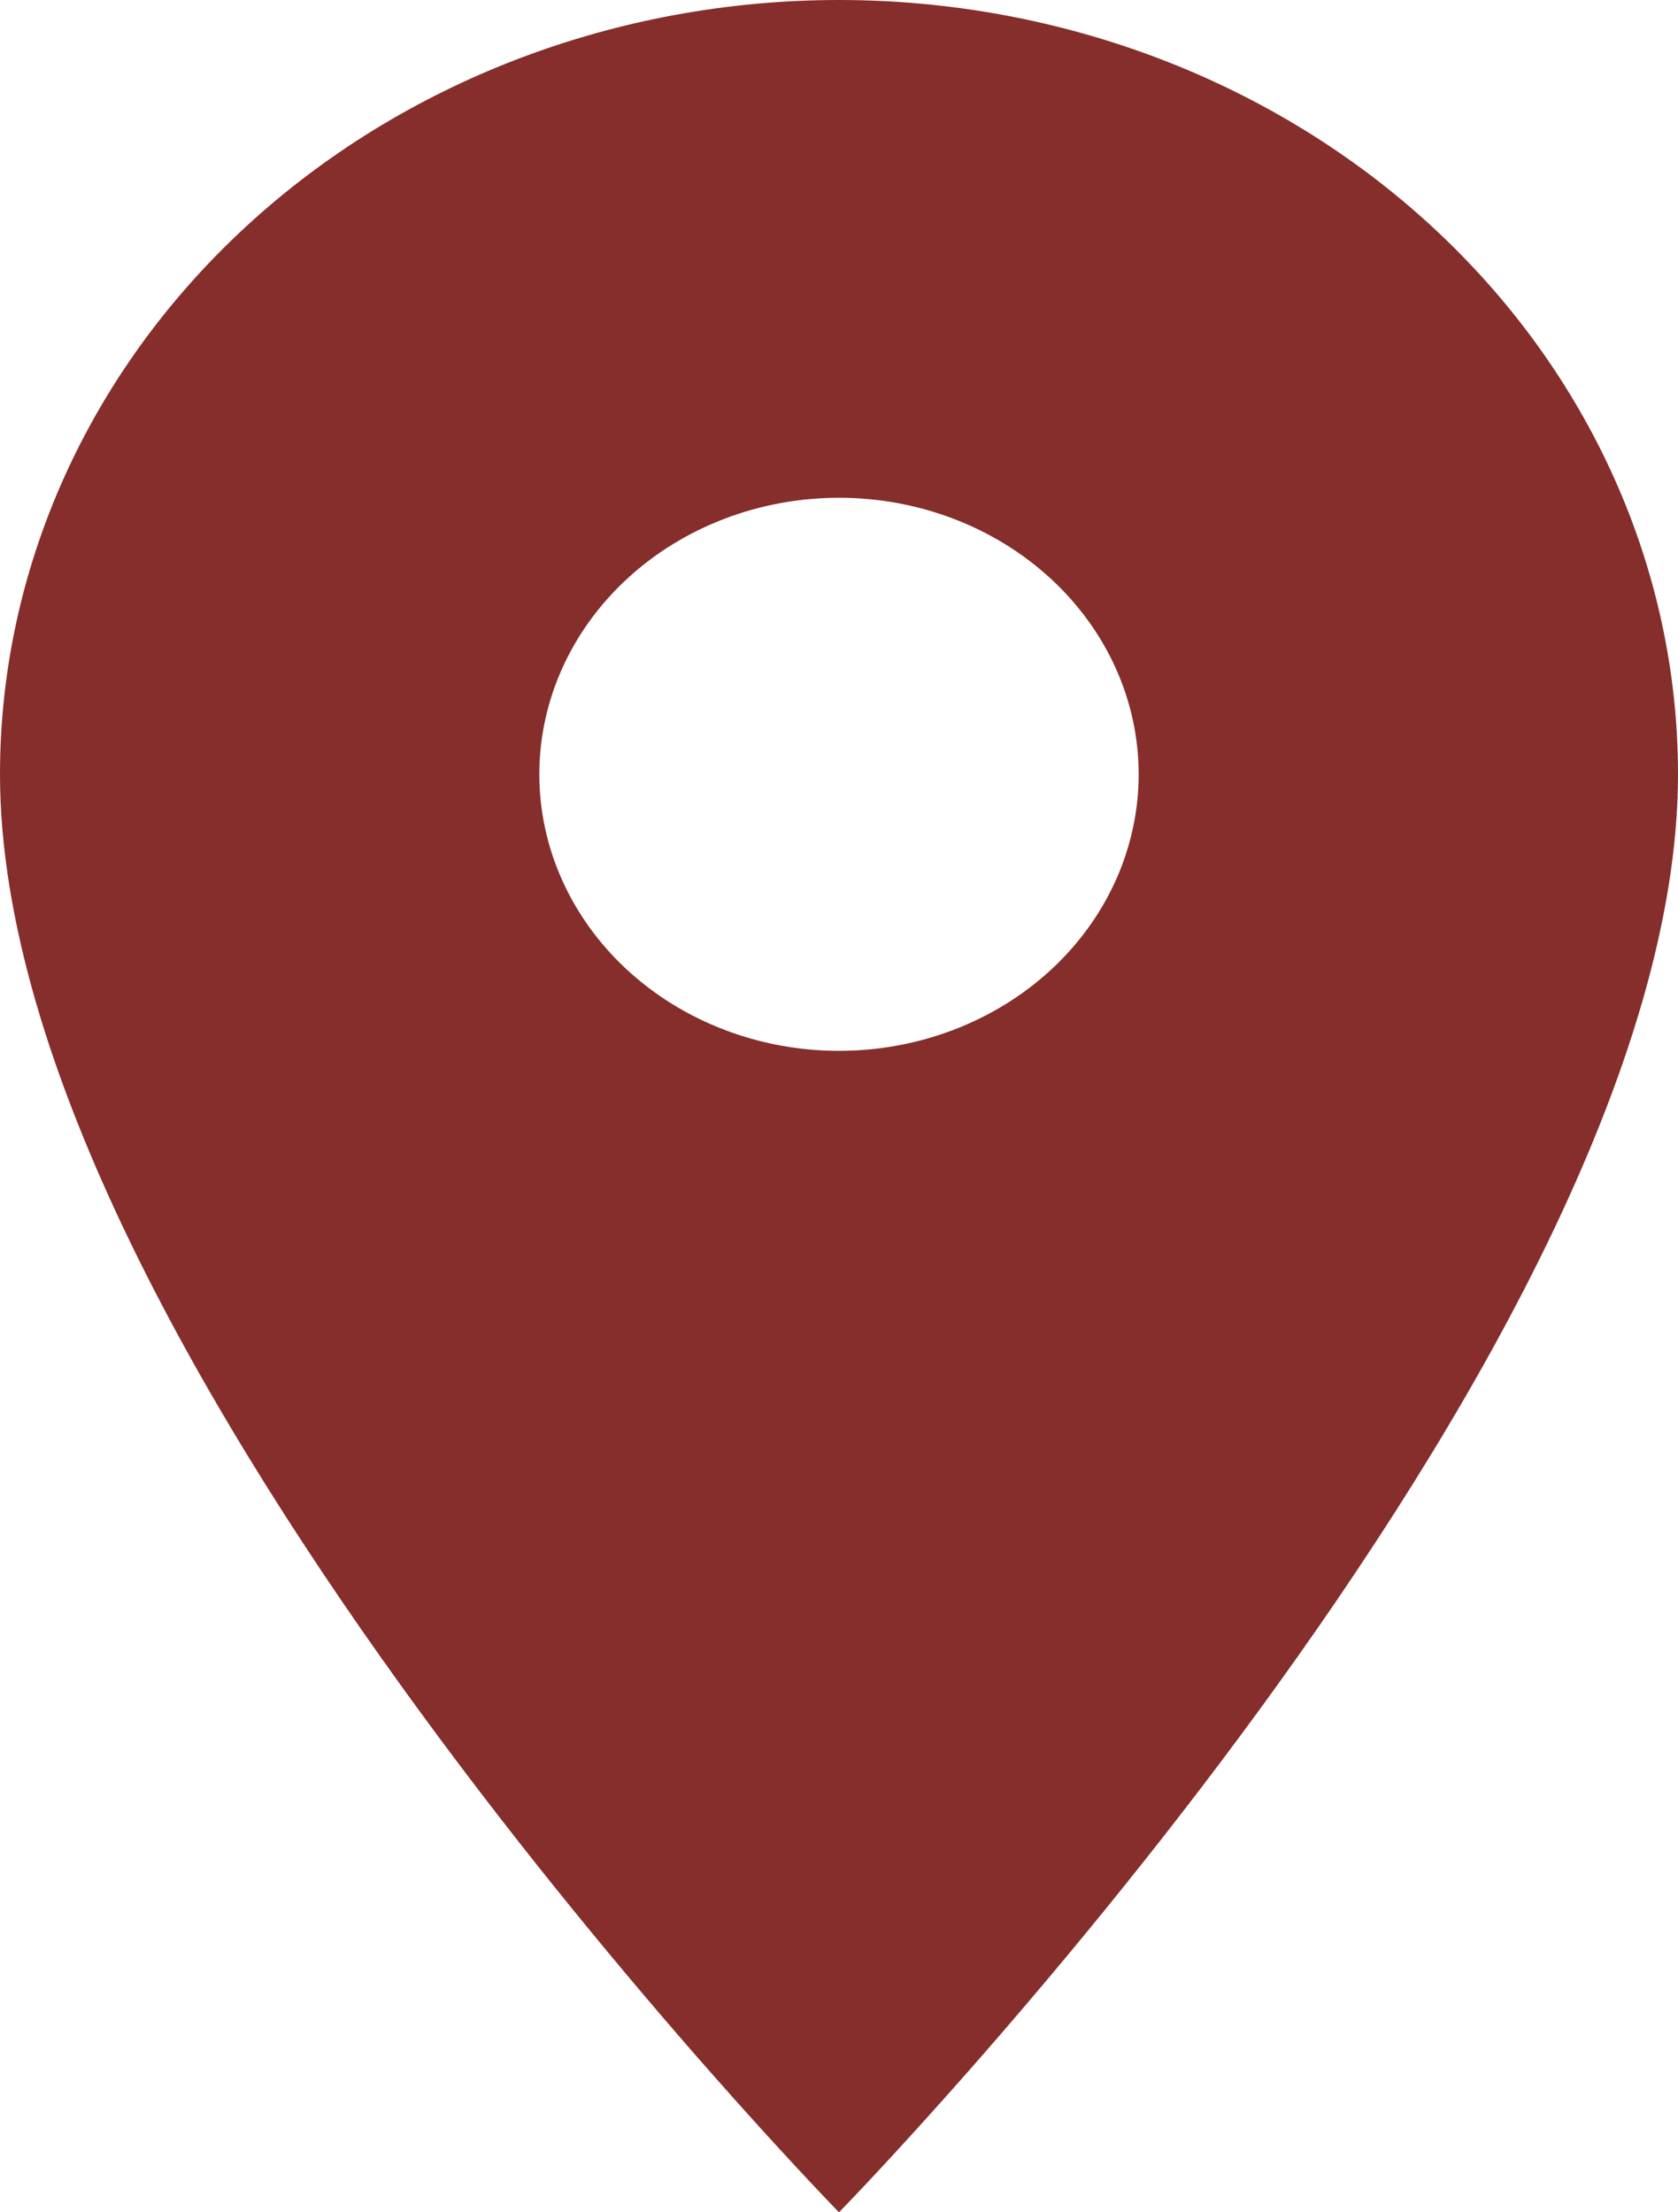 <svg width="22" height="29" viewBox="0 0 22 29" fill="none" xmlns="http://www.w3.org/2000/svg">
<path d="M11 13.775C9.958 13.775 8.959 13.393 8.222 12.713C7.485 12.033 7.071 11.111 7.071 10.15C7.071 9.189 7.485 8.267 8.222 7.587C8.959 6.907 9.958 6.525 11 6.525C12.042 6.525 13.041 6.907 13.778 7.587C14.515 8.267 14.929 9.189 14.929 10.15C14.929 10.626 14.827 11.097 14.63 11.537C14.432 11.977 14.143 12.377 13.778 12.713C13.413 13.05 12.98 13.317 12.503 13.499C12.027 13.681 11.516 13.775 11 13.775ZM11 0C8.083 0 5.285 1.069 3.222 2.973C1.159 4.876 0 7.458 0 10.15C0 17.762 11 29 11 29C11 29 22 17.762 22 10.15C22 7.458 20.841 4.876 18.778 2.973C16.715 1.069 13.917 0 11 0Z" fill="#852E2C"/>
</svg>
